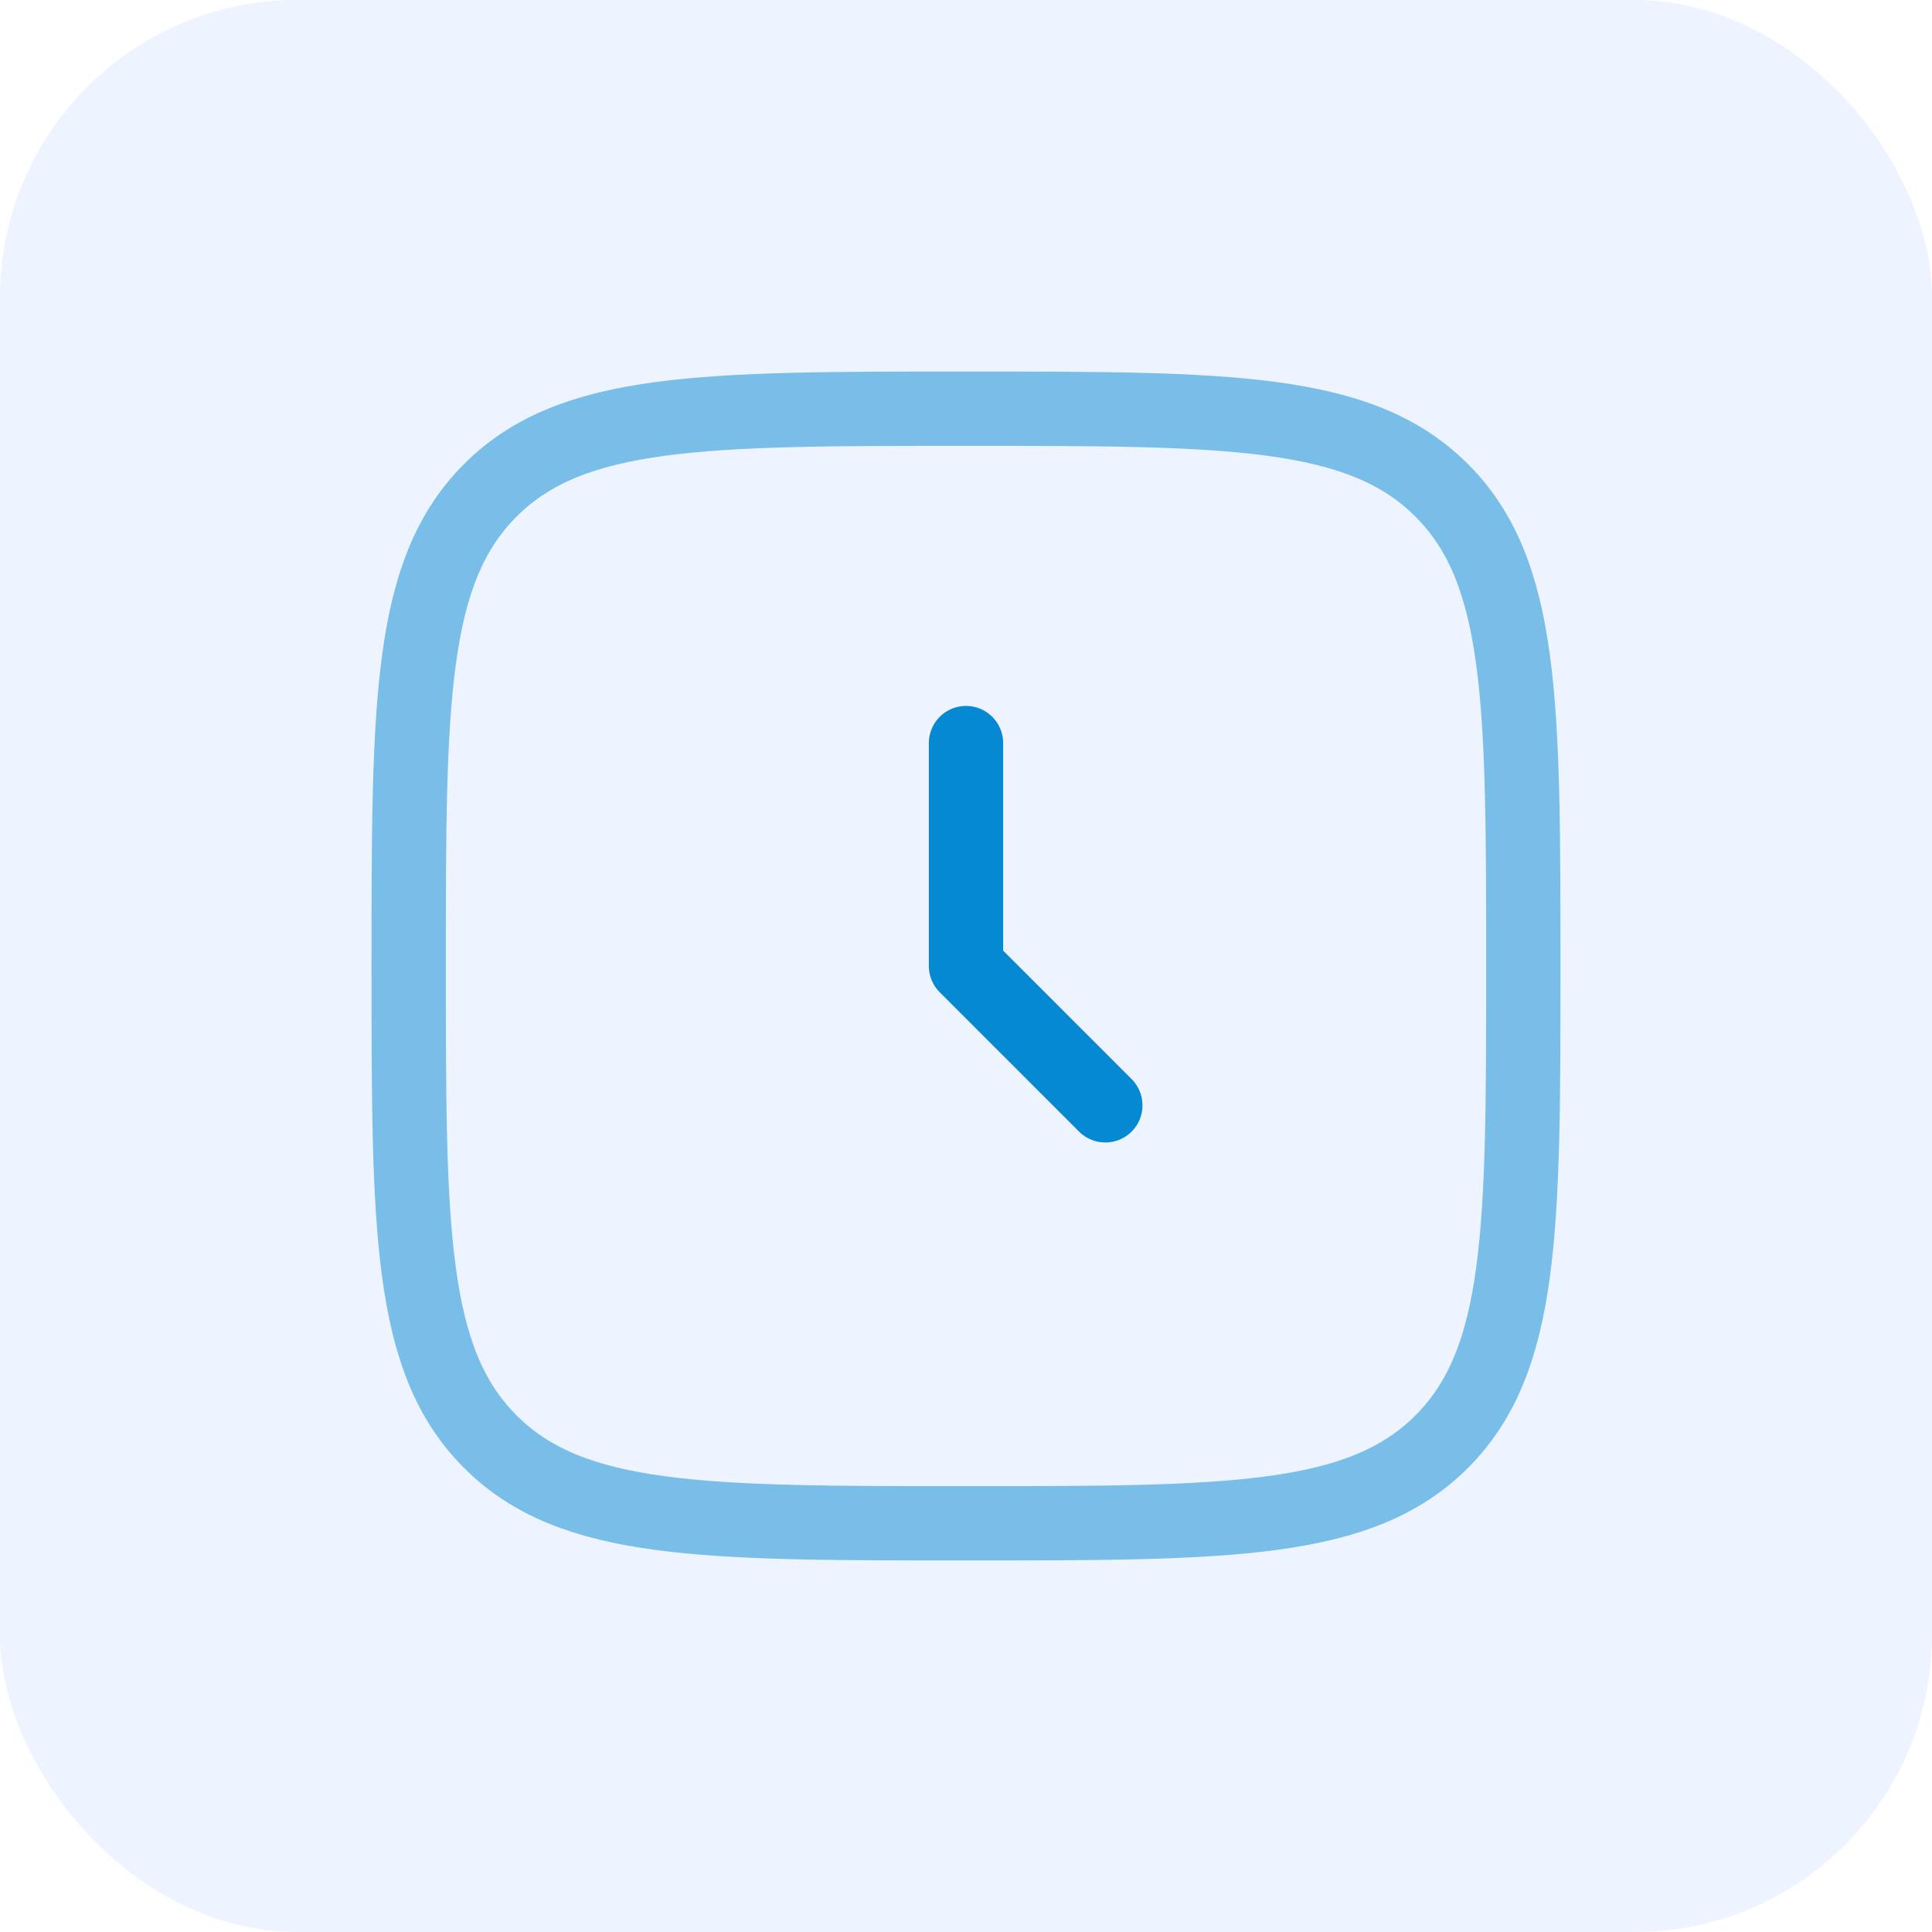<svg width="52" height="52" viewBox="0 0 52 52" fill="none" xmlns="http://www.w3.org/2000/svg">
<rect width="52" height="52" rx="8" fill="#DDEBFF" fill-opacity="0.5"/>
<path d="M26 20V26L29.75 29.75" stroke="#0589D3" stroke-width="2" stroke-linecap="round" stroke-linejoin="round"/>
<path opacity="0.5" d="M11 26C11 18.929 11 15.393 13.197 13.197C15.393 11 18.929 11 26 11C33.071 11 36.607 11 38.803 13.197C41 15.393 41 18.929 41 26C41 33.071 41 36.607 38.803 38.803C36.607 41 33.071 41 26 41C18.929 41 15.393 41 13.197 38.803C11 36.607 11 33.071 11 26Z" stroke="#0589D3" stroke-width="2"/>
</svg>
